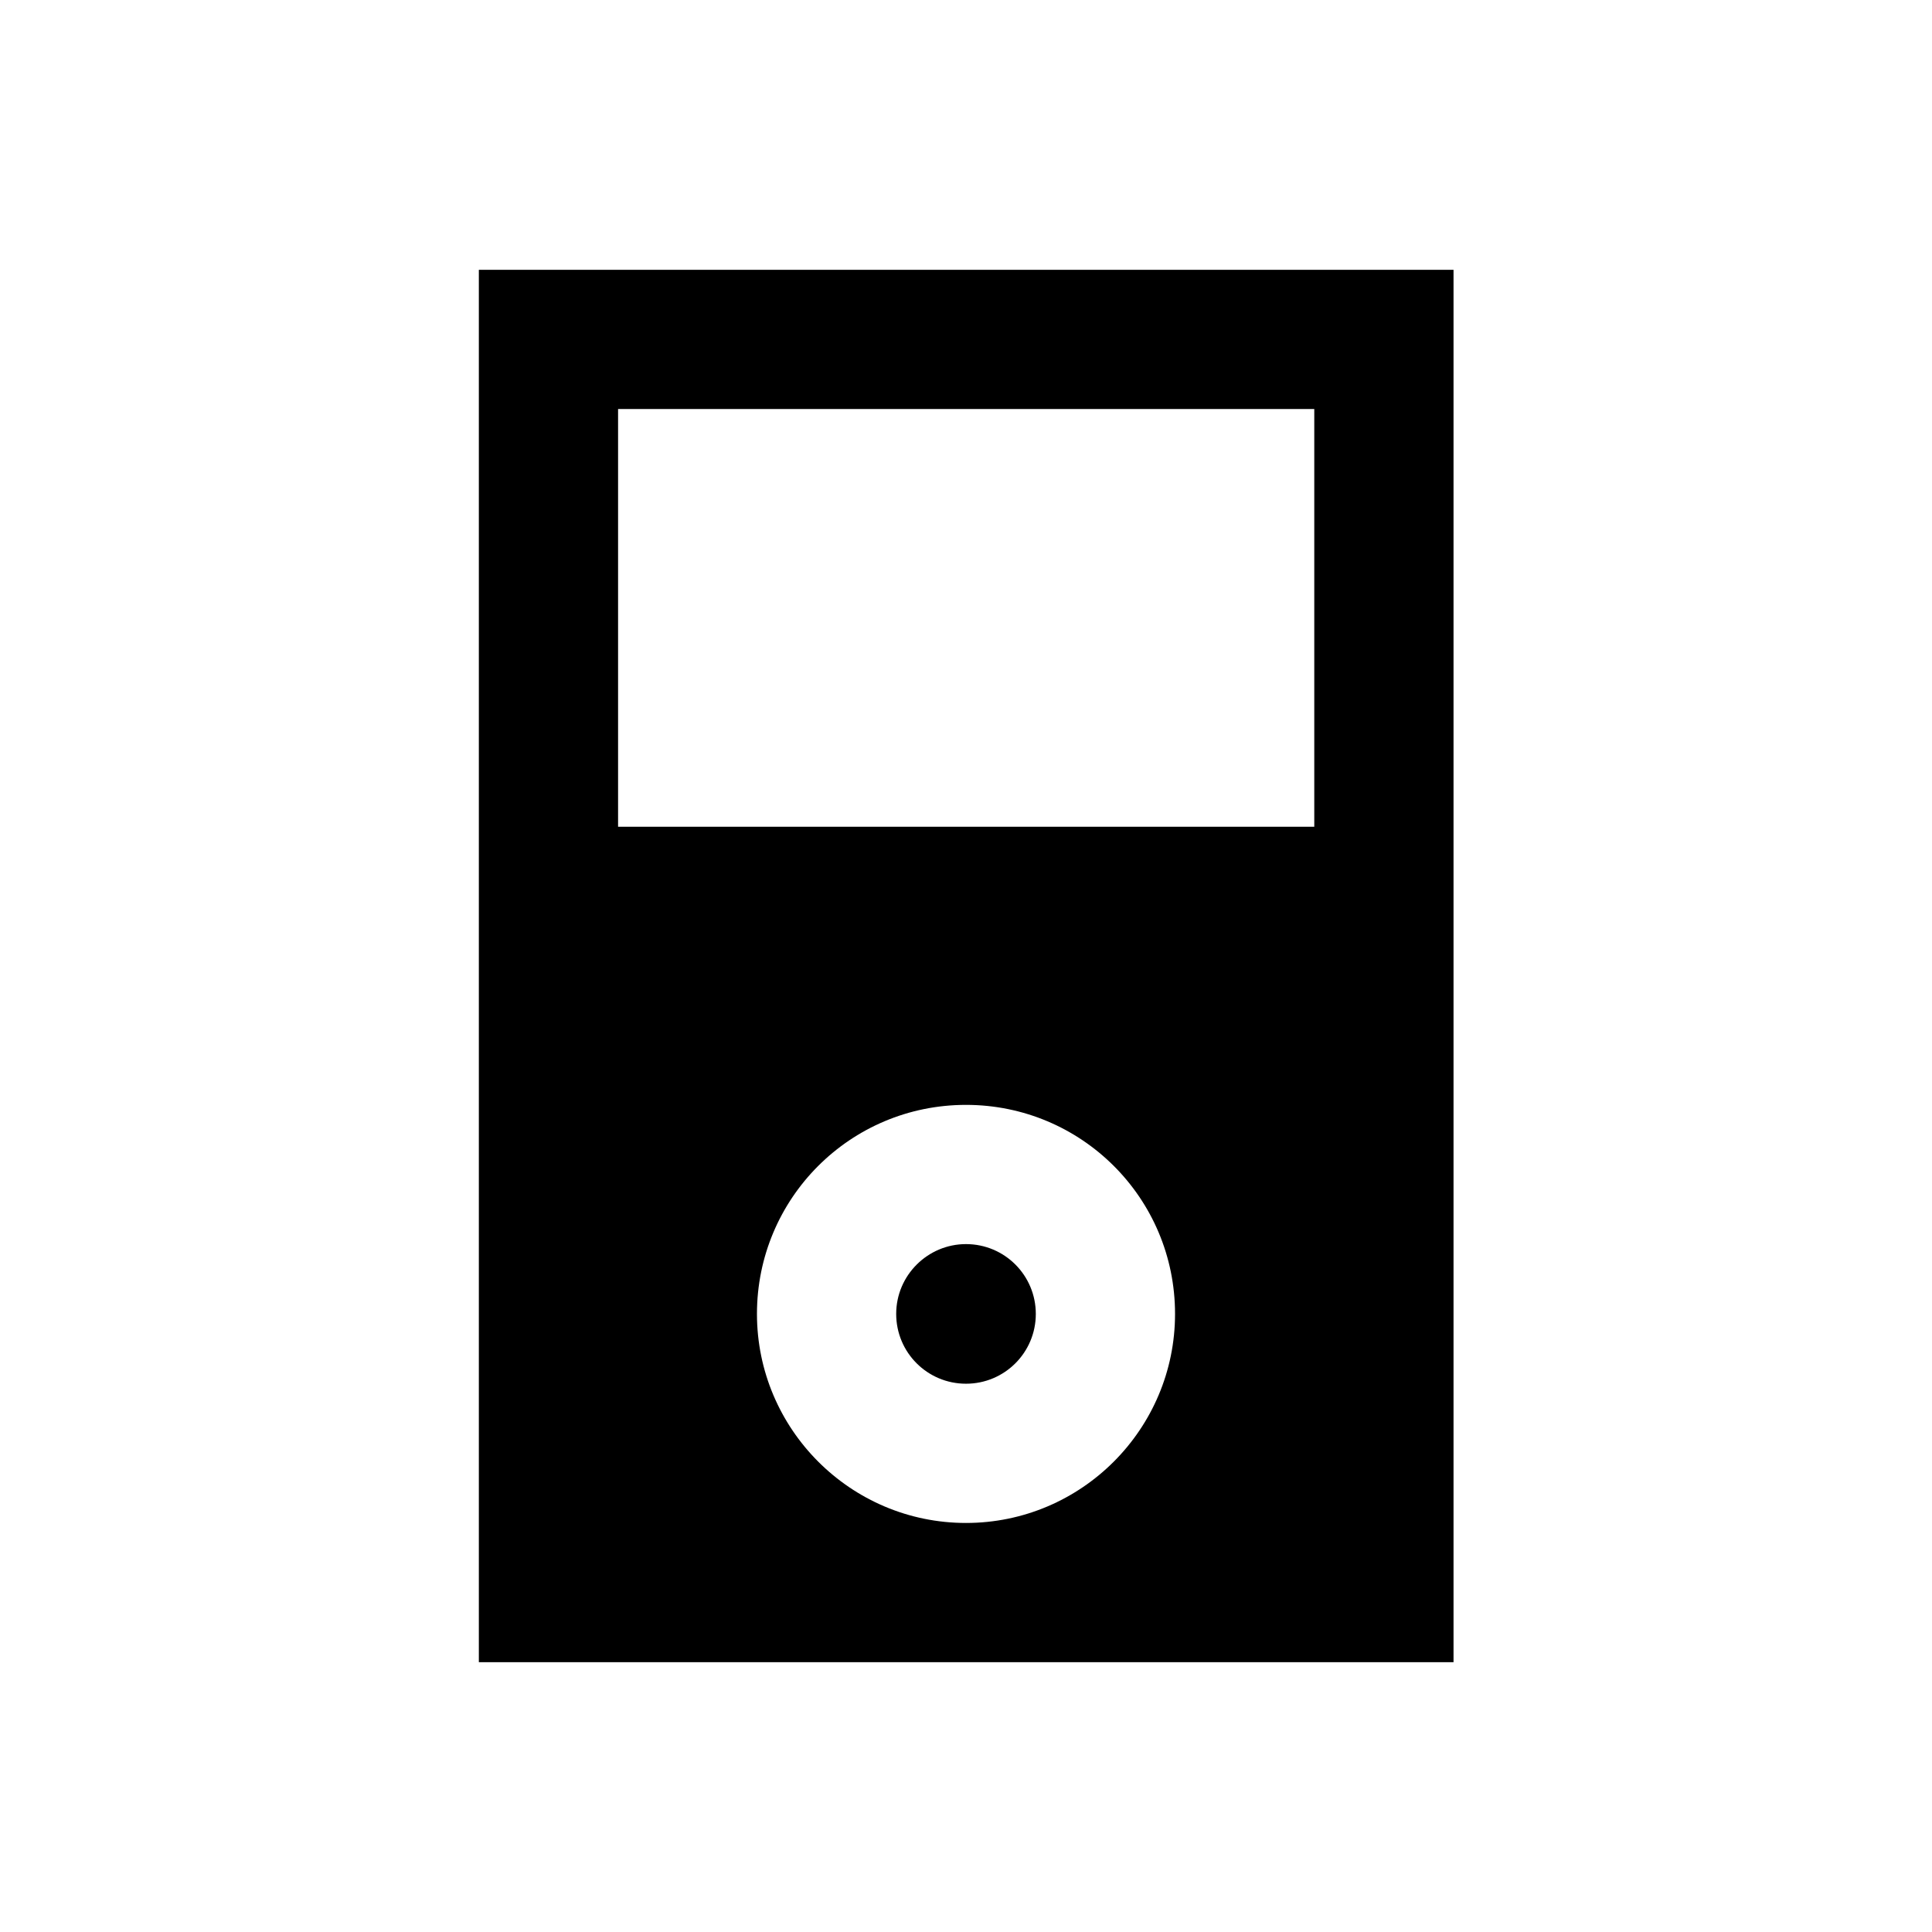 <?xml version="1.0" encoding="UTF-8"?>
<!-- Uploaded to: ICON Repo, www.iconrepo.com, Generator: ICON Repo Mixer Tools -->
<svg fill="#000000" width="800px" height="800px" version="1.1" viewBox="144 144 512 512" xmlns="http://www.w3.org/2000/svg">
 <g>
  <path d="m270.9 215.5v369h258.3v-369zm129.1 332.1c-30.602 0-55.398-24.895-55.398-55.398 0-30.602 24.699-55.398 55.398-55.398 30.602 0 55.398 24.699 55.398 55.398 0 30.504-24.797 55.398-55.398 55.398zm92.297-184.5h-184.5v-110.7h184.5z"/>
  <path d="m400 473.7c-10.137 0-18.5 8.266-18.5 18.5s8.266 18.5 18.5 18.5 18.5-8.266 18.5-18.5c-0.004-10.234-8.27-18.5-18.5-18.5z"/>
 </g>
</svg>